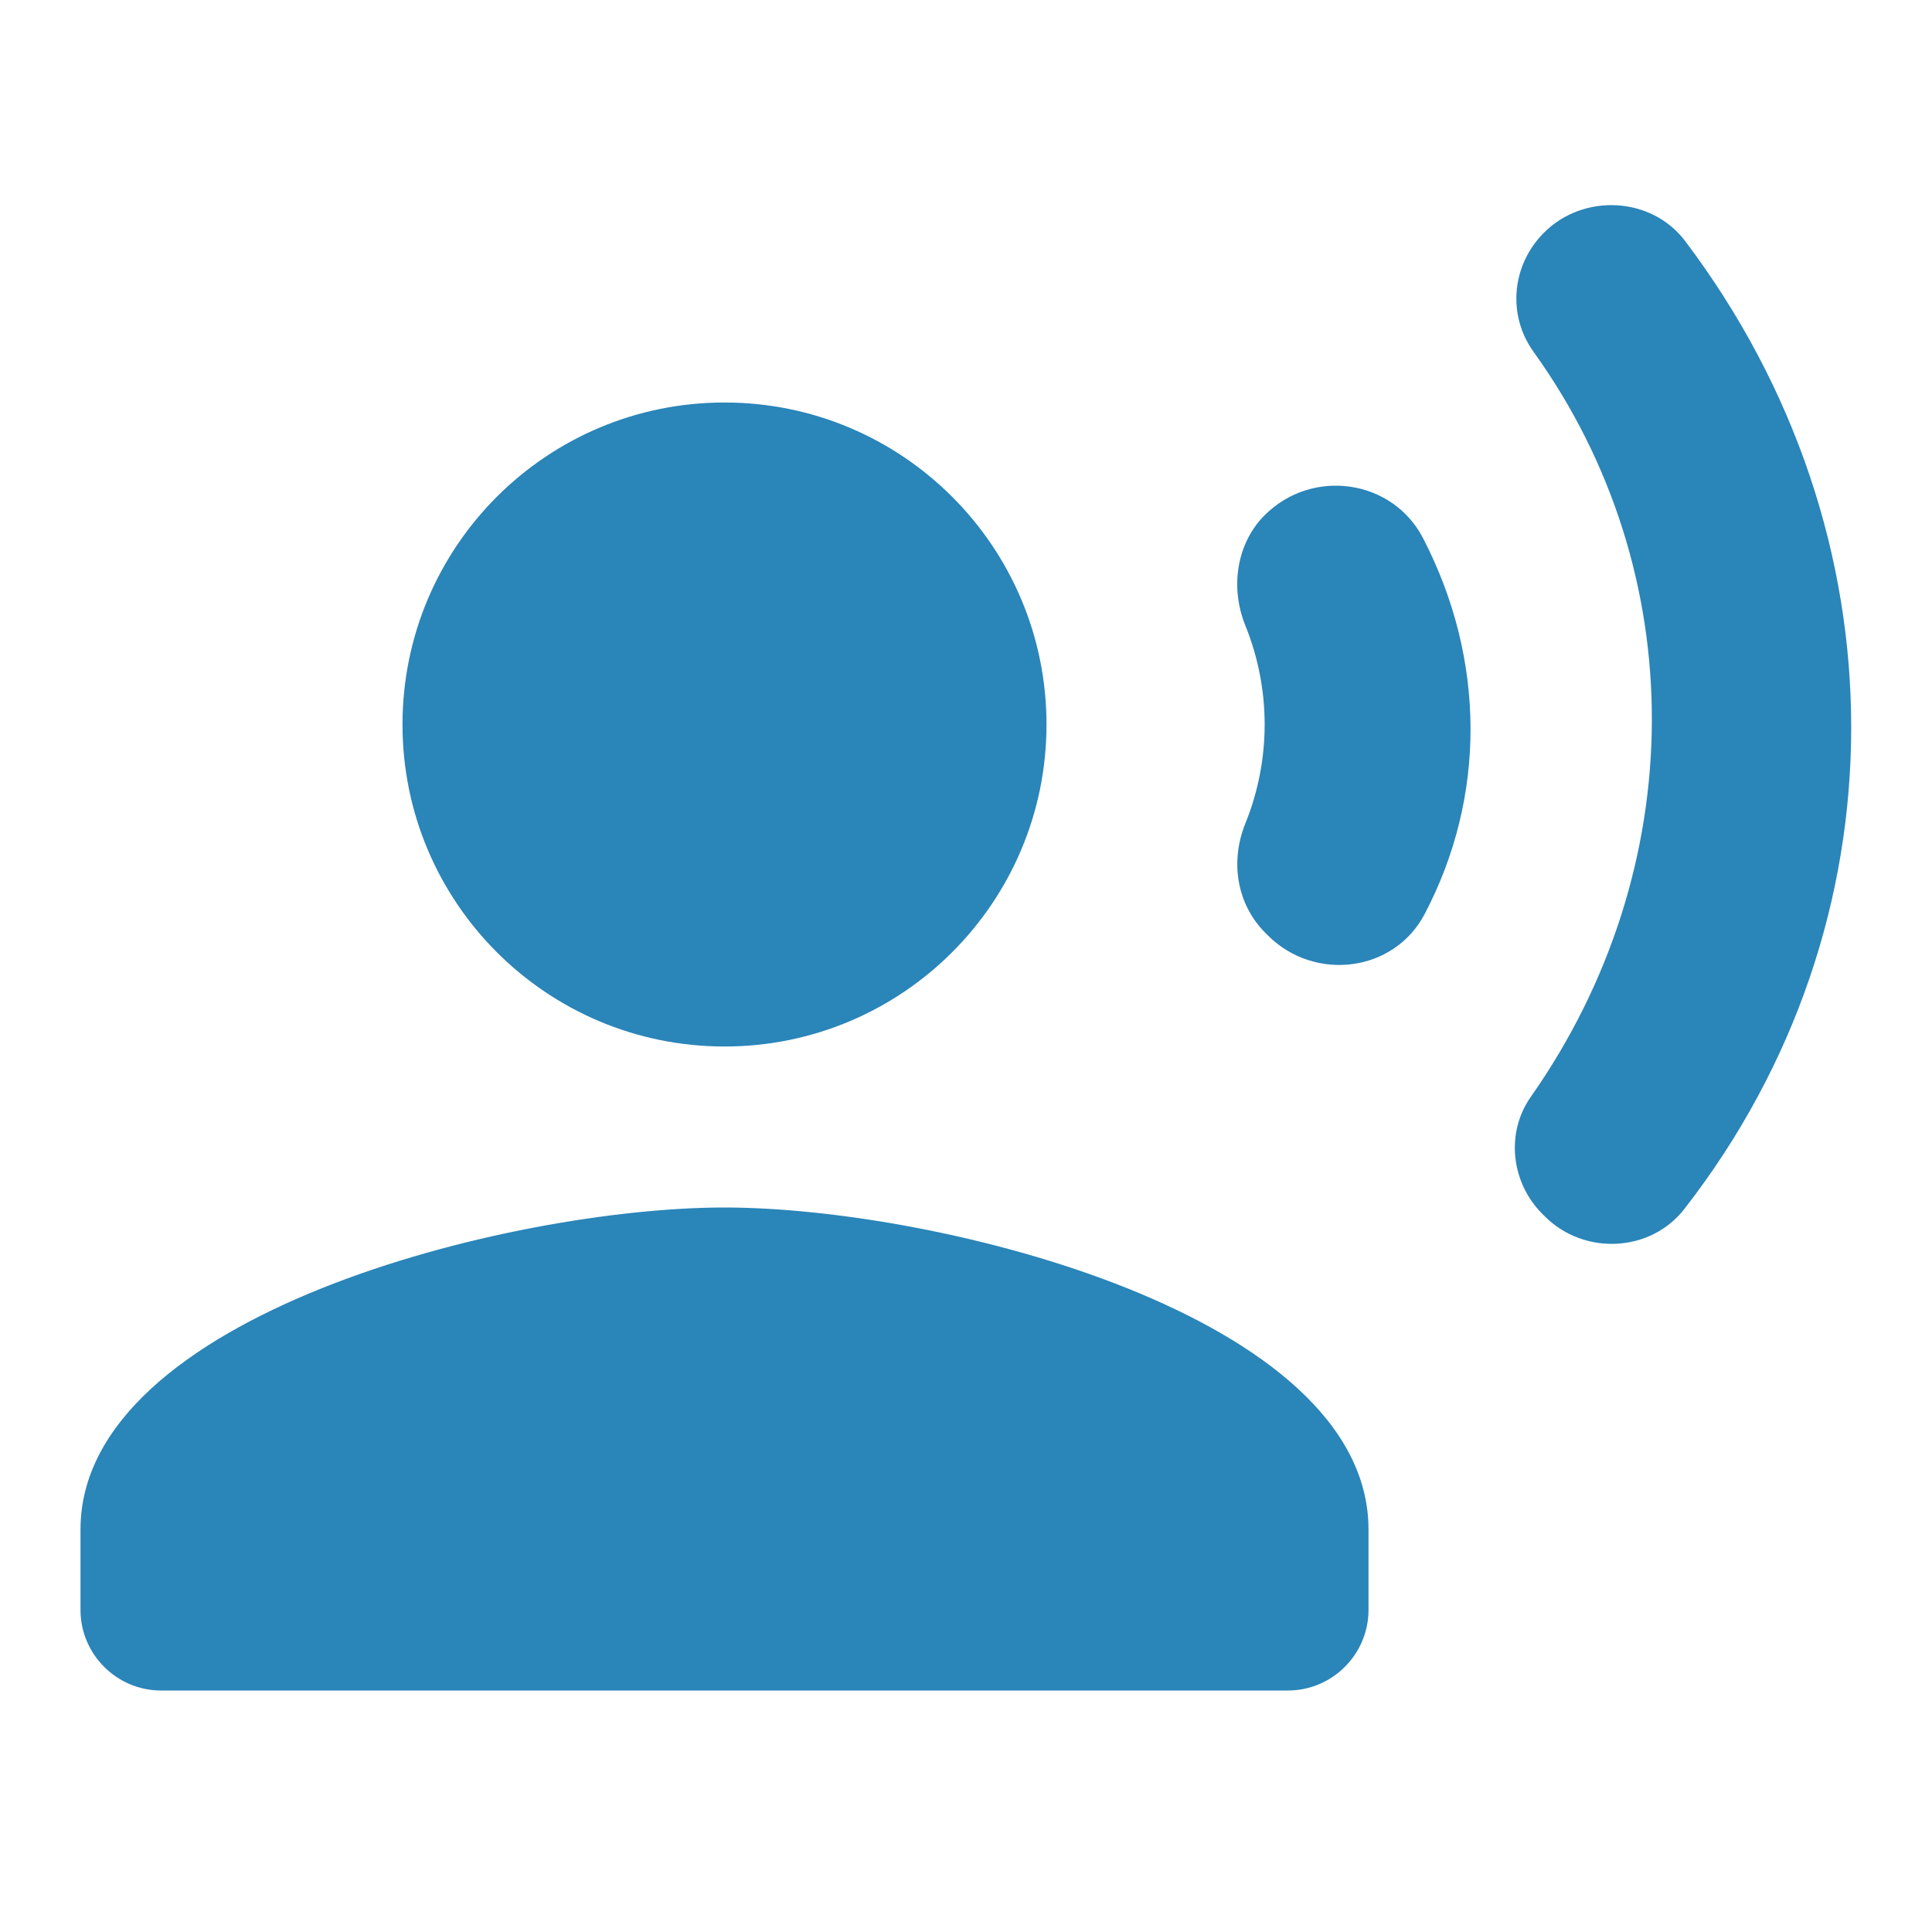 <?xml version="1.0" encoding="UTF-8"?>
<svg width="36px" height="36px" viewBox="0 0 36 36" version="1.1" xmlns="http://www.w3.org/2000/svg" xmlns:xlink="http://www.w3.org/1999/xlink">
    <title>BCB29EBC-2284-4060-B07C-D2BA768E5A4E</title>
    <g id="TextMagic" stroke="none" stroke-width="1" fill="none" fill-rule="evenodd">
        <g id="Incoming-messages-automation" transform="translate(-220, -1811)">
            <g id="One-feature-Copy-17" transform="translate(220, 1810)">
                <g id="-Round-/-Action-/-record_voice_over" transform="translate(0, 1)">
                    <polygon id="Path" points="0 0 36 0 36 36 0 36"></polygon>
                    <path d="M13.5,19.5 C10.186,19.5 7.5,16.814 7.5,13.5 C7.5,10.186 10.186,7.5 13.5,7.5 C16.814,7.5 19.5,10.186 19.5,13.5 C19.5,16.814 16.814,19.5 13.5,19.5 Z M13.5,22.5 C17.505,22.5 25.5,24.51 25.5,28.5 L25.5,30 C25.5,30.825 24.825,31.5 24,31.5 L3,31.5 C2.175,31.5 1.5,30.825 1.5,30 L1.5,28.5 C1.5,24.51 9.495,22.5 13.5,22.5 Z M23.205,11.655 C22.92,10.95 23.04,10.14 23.55,9.615 L23.565,9.6 C24.45,8.715 25.95,8.925 26.52,10.035 C27.69,12.3 27.69,14.85 26.55,17.025 C25.98,18.12 24.495,18.3 23.625,17.43 L23.58,17.385 C23.04,16.845 22.92,16.05 23.205,15.345 C23.685,14.16 23.685,12.84 23.205,11.655 Z M28.77,4.335 C29.505,3.6 30.765,3.66 31.395,4.485 C35.535,9.96 35.52,17.205 31.395,22.515 C30.765,23.34 29.52,23.4 28.785,22.665 L28.74,22.62 C28.155,22.035 28.05,21.105 28.53,20.43 C31.515,16.17 31.53,10.665 28.575,6.555 C28.08,5.865 28.17,4.935 28.77,4.335 Z" id="🔹Icon-Color" fill="#2A85B9"></path>
                </g>
            </g>
        </g>
    </g>
</svg>